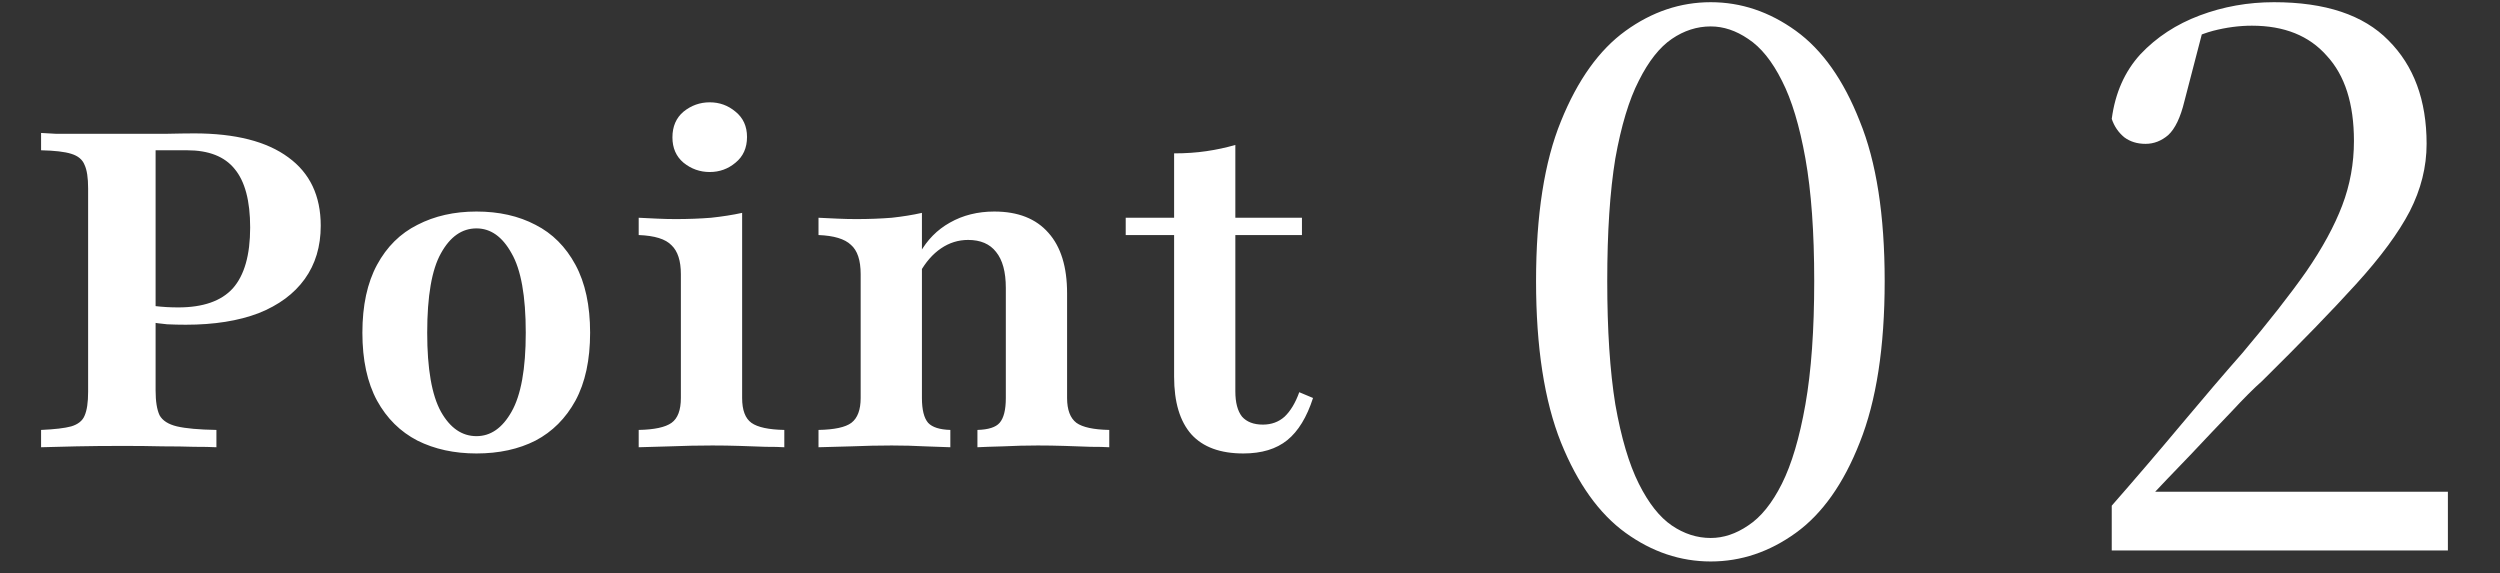 <svg width="109" height="25" viewBox="0 0 109 25" fill="none" xmlns="http://www.w3.org/2000/svg">
<rect x="0" y="0" width="109" height="25" fill="#333333" stroke="none"/>
<path d="M1.791 19.5V18.745C2.384 18.719 2.823 18.668 3.107 18.59C3.404 18.5 3.597 18.345 3.687 18.126C3.791 17.893 3.842 17.545 3.842 17.081L3.842 8.216C3.842 7.752 3.791 7.41 3.687 7.19C3.597 6.958 3.404 6.797 3.107 6.706C2.823 6.616 2.384 6.565 1.791 6.552V5.797C1.958 5.81 2.184 5.823 2.468 5.835C2.752 5.835 3.107 5.835 3.533 5.835C3.971 5.835 4.481 5.835 5.062 5.835C5.913 5.835 6.616 5.835 7.171 5.835C7.739 5.823 8.171 5.816 8.468 5.816C10.262 5.816 11.629 6.165 12.571 6.861C13.513 7.545 13.984 8.539 13.984 9.842C13.984 10.745 13.752 11.519 13.287 12.165C12.823 12.81 12.152 13.306 11.274 13.655C10.397 13.99 9.339 14.158 8.1 14.158C7.829 14.158 7.558 14.152 7.287 14.139C7.016 14.113 6.765 14.081 6.533 14.042C6.3 13.99 6.1 13.945 5.933 13.906V13.152C6.178 13.229 6.455 13.293 6.765 13.345C7.087 13.384 7.423 13.403 7.771 13.403C8.855 13.403 9.649 13.126 10.152 12.571C10.655 12.003 10.907 11.119 10.907 9.919C10.907 8.758 10.681 7.906 10.229 7.365C9.791 6.823 9.1 6.552 8.158 6.552H6.784L6.784 17.023C6.784 17.5 6.842 17.861 6.958 18.107C7.087 18.339 7.339 18.5 7.713 18.59C8.1 18.681 8.675 18.732 9.436 18.745V19.5C9.191 19.487 8.868 19.481 8.468 19.481C8.068 19.468 7.604 19.461 7.075 19.461C6.558 19.448 5.997 19.442 5.391 19.442C4.616 19.442 3.933 19.448 3.339 19.461C2.745 19.474 2.229 19.487 1.791 19.5ZM20.774 19.771C19.807 19.771 18.948 19.584 18.2 19.21C17.452 18.823 16.865 18.242 16.439 17.468C16.013 16.681 15.8 15.694 15.8 14.507C15.8 13.319 16.013 12.332 16.439 11.545C16.865 10.758 17.452 10.177 18.2 9.803C18.948 9.416 19.807 9.223 20.774 9.223C21.755 9.223 22.613 9.416 23.349 9.803C24.084 10.177 24.665 10.758 25.09 11.545C25.516 12.332 25.729 13.319 25.729 14.507C25.729 15.694 25.516 16.681 25.09 17.468C24.665 18.242 24.084 18.823 23.349 19.21C22.613 19.584 21.755 19.771 20.774 19.771ZM20.774 19.016C21.394 19.016 21.903 18.661 22.303 17.952C22.716 17.229 22.923 16.081 22.923 14.507C22.923 12.906 22.716 11.752 22.303 11.042C21.903 10.319 21.394 9.958 20.774 9.958C20.142 9.958 19.626 10.319 19.226 11.042C18.826 11.752 18.626 12.906 18.626 14.507C18.626 16.081 18.826 17.229 19.226 17.952C19.626 18.661 20.142 19.016 20.774 19.016ZM27.847 19.5V18.745C28.531 18.732 29.009 18.629 29.279 18.436C29.55 18.242 29.686 17.881 29.686 17.352V11.952C29.686 11.371 29.55 10.952 29.279 10.694C29.021 10.423 28.544 10.274 27.847 10.248V9.494C28.105 9.506 28.37 9.519 28.641 9.532C28.912 9.545 29.183 9.552 29.454 9.552C30.009 9.552 30.525 9.532 31.002 9.494C31.492 9.442 31.944 9.371 32.357 9.281V17.352C32.357 17.881 32.492 18.242 32.763 18.436C33.034 18.629 33.512 18.732 34.196 18.745V19.5C34.002 19.487 33.731 19.481 33.383 19.481C33.047 19.468 32.673 19.455 32.26 19.442C31.86 19.429 31.46 19.423 31.06 19.423C30.454 19.423 29.841 19.436 29.221 19.461C28.615 19.474 28.157 19.487 27.847 19.5ZM30.944 7.5C30.518 7.5 30.137 7.365 29.802 7.094C29.48 6.823 29.318 6.455 29.318 5.99C29.318 5.513 29.48 5.139 29.802 4.868C30.137 4.597 30.518 4.461 30.944 4.461C31.37 4.461 31.744 4.597 32.067 4.868C32.402 5.139 32.57 5.506 32.57 5.971C32.57 6.448 32.402 6.823 32.067 7.094C31.744 7.365 31.37 7.5 30.944 7.5ZM42.616 19.5V18.745C43.093 18.732 43.416 18.629 43.583 18.436C43.764 18.229 43.854 17.868 43.854 17.352V12.552C43.854 11.855 43.712 11.332 43.428 10.984C43.158 10.636 42.751 10.461 42.209 10.461C41.783 10.461 41.39 10.584 41.029 10.829C40.667 11.074 40.358 11.429 40.099 11.893V11.042C40.422 10.461 40.861 10.016 41.416 9.706C41.983 9.384 42.629 9.223 43.351 9.223C44.383 9.223 45.17 9.532 45.712 10.152C46.254 10.758 46.525 11.636 46.525 12.784V17.352C46.525 17.868 46.661 18.229 46.932 18.436C47.203 18.629 47.68 18.732 48.364 18.745V19.5C48.17 19.487 47.9 19.481 47.551 19.481C47.216 19.468 46.841 19.455 46.428 19.442C46.029 19.429 45.635 19.423 45.248 19.423C44.745 19.423 44.241 19.436 43.738 19.461C43.235 19.474 42.861 19.487 42.616 19.5ZM35.687 19.5V18.745C36.383 18.732 36.861 18.629 37.119 18.436C37.39 18.229 37.525 17.868 37.525 17.352V11.952C37.525 11.345 37.383 10.919 37.099 10.674C36.828 10.416 36.358 10.274 35.687 10.248V9.494C35.958 9.506 36.228 9.519 36.499 9.532C36.77 9.545 37.048 9.552 37.332 9.552C37.887 9.552 38.403 9.532 38.88 9.494C39.358 9.442 39.796 9.371 40.196 9.281V17.352C40.196 17.868 40.287 18.229 40.467 18.436C40.648 18.629 40.971 18.732 41.435 18.745V19.5C41.164 19.487 40.796 19.474 40.332 19.461C39.867 19.436 39.383 19.423 38.88 19.423C38.312 19.423 37.725 19.436 37.119 19.461C36.525 19.474 36.048 19.487 35.687 19.5ZM54.21 19.771C53.203 19.771 52.449 19.494 51.945 18.939C51.442 18.371 51.191 17.532 51.191 16.423V10.248H49.081V9.494H51.191V6.687C51.694 6.687 52.165 6.655 52.603 6.59C53.042 6.526 53.461 6.435 53.861 6.319V9.494H56.765V10.248H53.861V17.061C53.861 17.552 53.958 17.919 54.152 18.165C54.358 18.397 54.661 18.513 55.061 18.513C55.436 18.513 55.752 18.397 56.01 18.165C56.268 17.919 56.481 17.564 56.648 17.1L57.248 17.352C56.978 18.19 56.603 18.803 56.126 19.19C55.648 19.577 55.01 19.771 54.21 19.771Z" fill="white"/>
<path d="M74.588 24.48C73.265 24.48 72.028 24.064 70.876 23.232C69.724 22.4 68.785 21.088 68.06 19.296C67.335 17.483 66.972 15.136 66.972 12.256C66.972 9.376 67.335 7.051 68.06 5.28C68.785 3.488 69.724 2.176 70.876 1.344C72.028 0.512 73.265 0.096 74.588 0.096C75.911 0.096 77.148 0.512 78.3 1.344C79.452 2.176 80.38 3.488 81.084 5.28C81.809 7.051 82.172 9.376 82.172 12.256C82.172 15.136 81.809 17.483 81.084 19.296C80.38 21.088 79.452 22.4 78.3 23.232C77.148 24.064 75.911 24.48 74.588 24.48ZM74.588 23.456C75.143 23.456 75.687 23.275 76.22 22.912C76.775 22.549 77.265 21.941 77.692 21.088C78.119 20.235 78.46 19.083 78.716 17.632C78.972 16.181 79.1 14.389 79.1 12.256C79.1 10.123 78.972 8.341 78.716 6.912C78.46 5.483 78.119 4.352 77.692 3.52C77.265 2.667 76.775 2.059 76.22 1.696C75.687 1.333 75.143 1.152 74.588 1.152C73.991 1.152 73.425 1.333 72.892 1.696C72.359 2.059 71.879 2.667 71.452 3.52C71.025 4.352 70.684 5.483 70.428 6.912C70.193 8.341 70.076 10.123 70.076 12.256C70.076 14.389 70.193 16.181 70.428 17.632C70.684 19.083 71.025 20.235 71.452 21.088C71.879 21.941 72.359 22.549 72.892 22.912C73.425 23.275 73.991 23.456 74.588 23.456ZM92.072 24V22.048C93.118 20.853 94.131 19.669 95.112 18.496C96.094 17.323 96.979 16.288 97.768 15.392C98.92 14.027 99.848 12.843 100.552 11.84C101.256 10.816 101.779 9.856 102.12 8.96C102.462 8.064 102.632 7.125 102.632 6.144C102.632 4.523 102.238 3.285 101.448 2.432C100.68 1.557 99.592 1.12 98.184 1.12C97.63 1.12 97.064 1.195 96.488 1.344C95.934 1.493 95.336 1.76 94.696 2.144L96.072 1.216L95.24 4.416C95.07 5.12 94.835 5.611 94.536 5.888C94.238 6.144 93.907 6.272 93.544 6.272C93.182 6.272 92.872 6.176 92.616 5.984C92.36 5.771 92.179 5.504 92.072 5.184C92.222 4.053 92.638 3.115 93.32 2.368C94.024 1.621 94.888 1.056 95.912 0.672C96.936 0.288 98.014 0.096 99.144 0.096C101.384 0.096 103.048 0.651 104.136 1.76C105.246 2.869 105.8 4.373 105.8 6.272C105.8 7.275 105.555 8.256 105.064 9.216C104.574 10.155 103.795 11.211 102.728 12.384C101.683 13.536 100.318 14.944 98.632 16.608C98.27 16.928 97.822 17.376 97.288 17.952C96.755 18.507 96.158 19.136 95.496 19.84C94.835 20.523 94.163 21.227 93.48 21.952L93.768 20.928V21.44H106.728V24H92.072Z" fill="white"/>
</svg>
